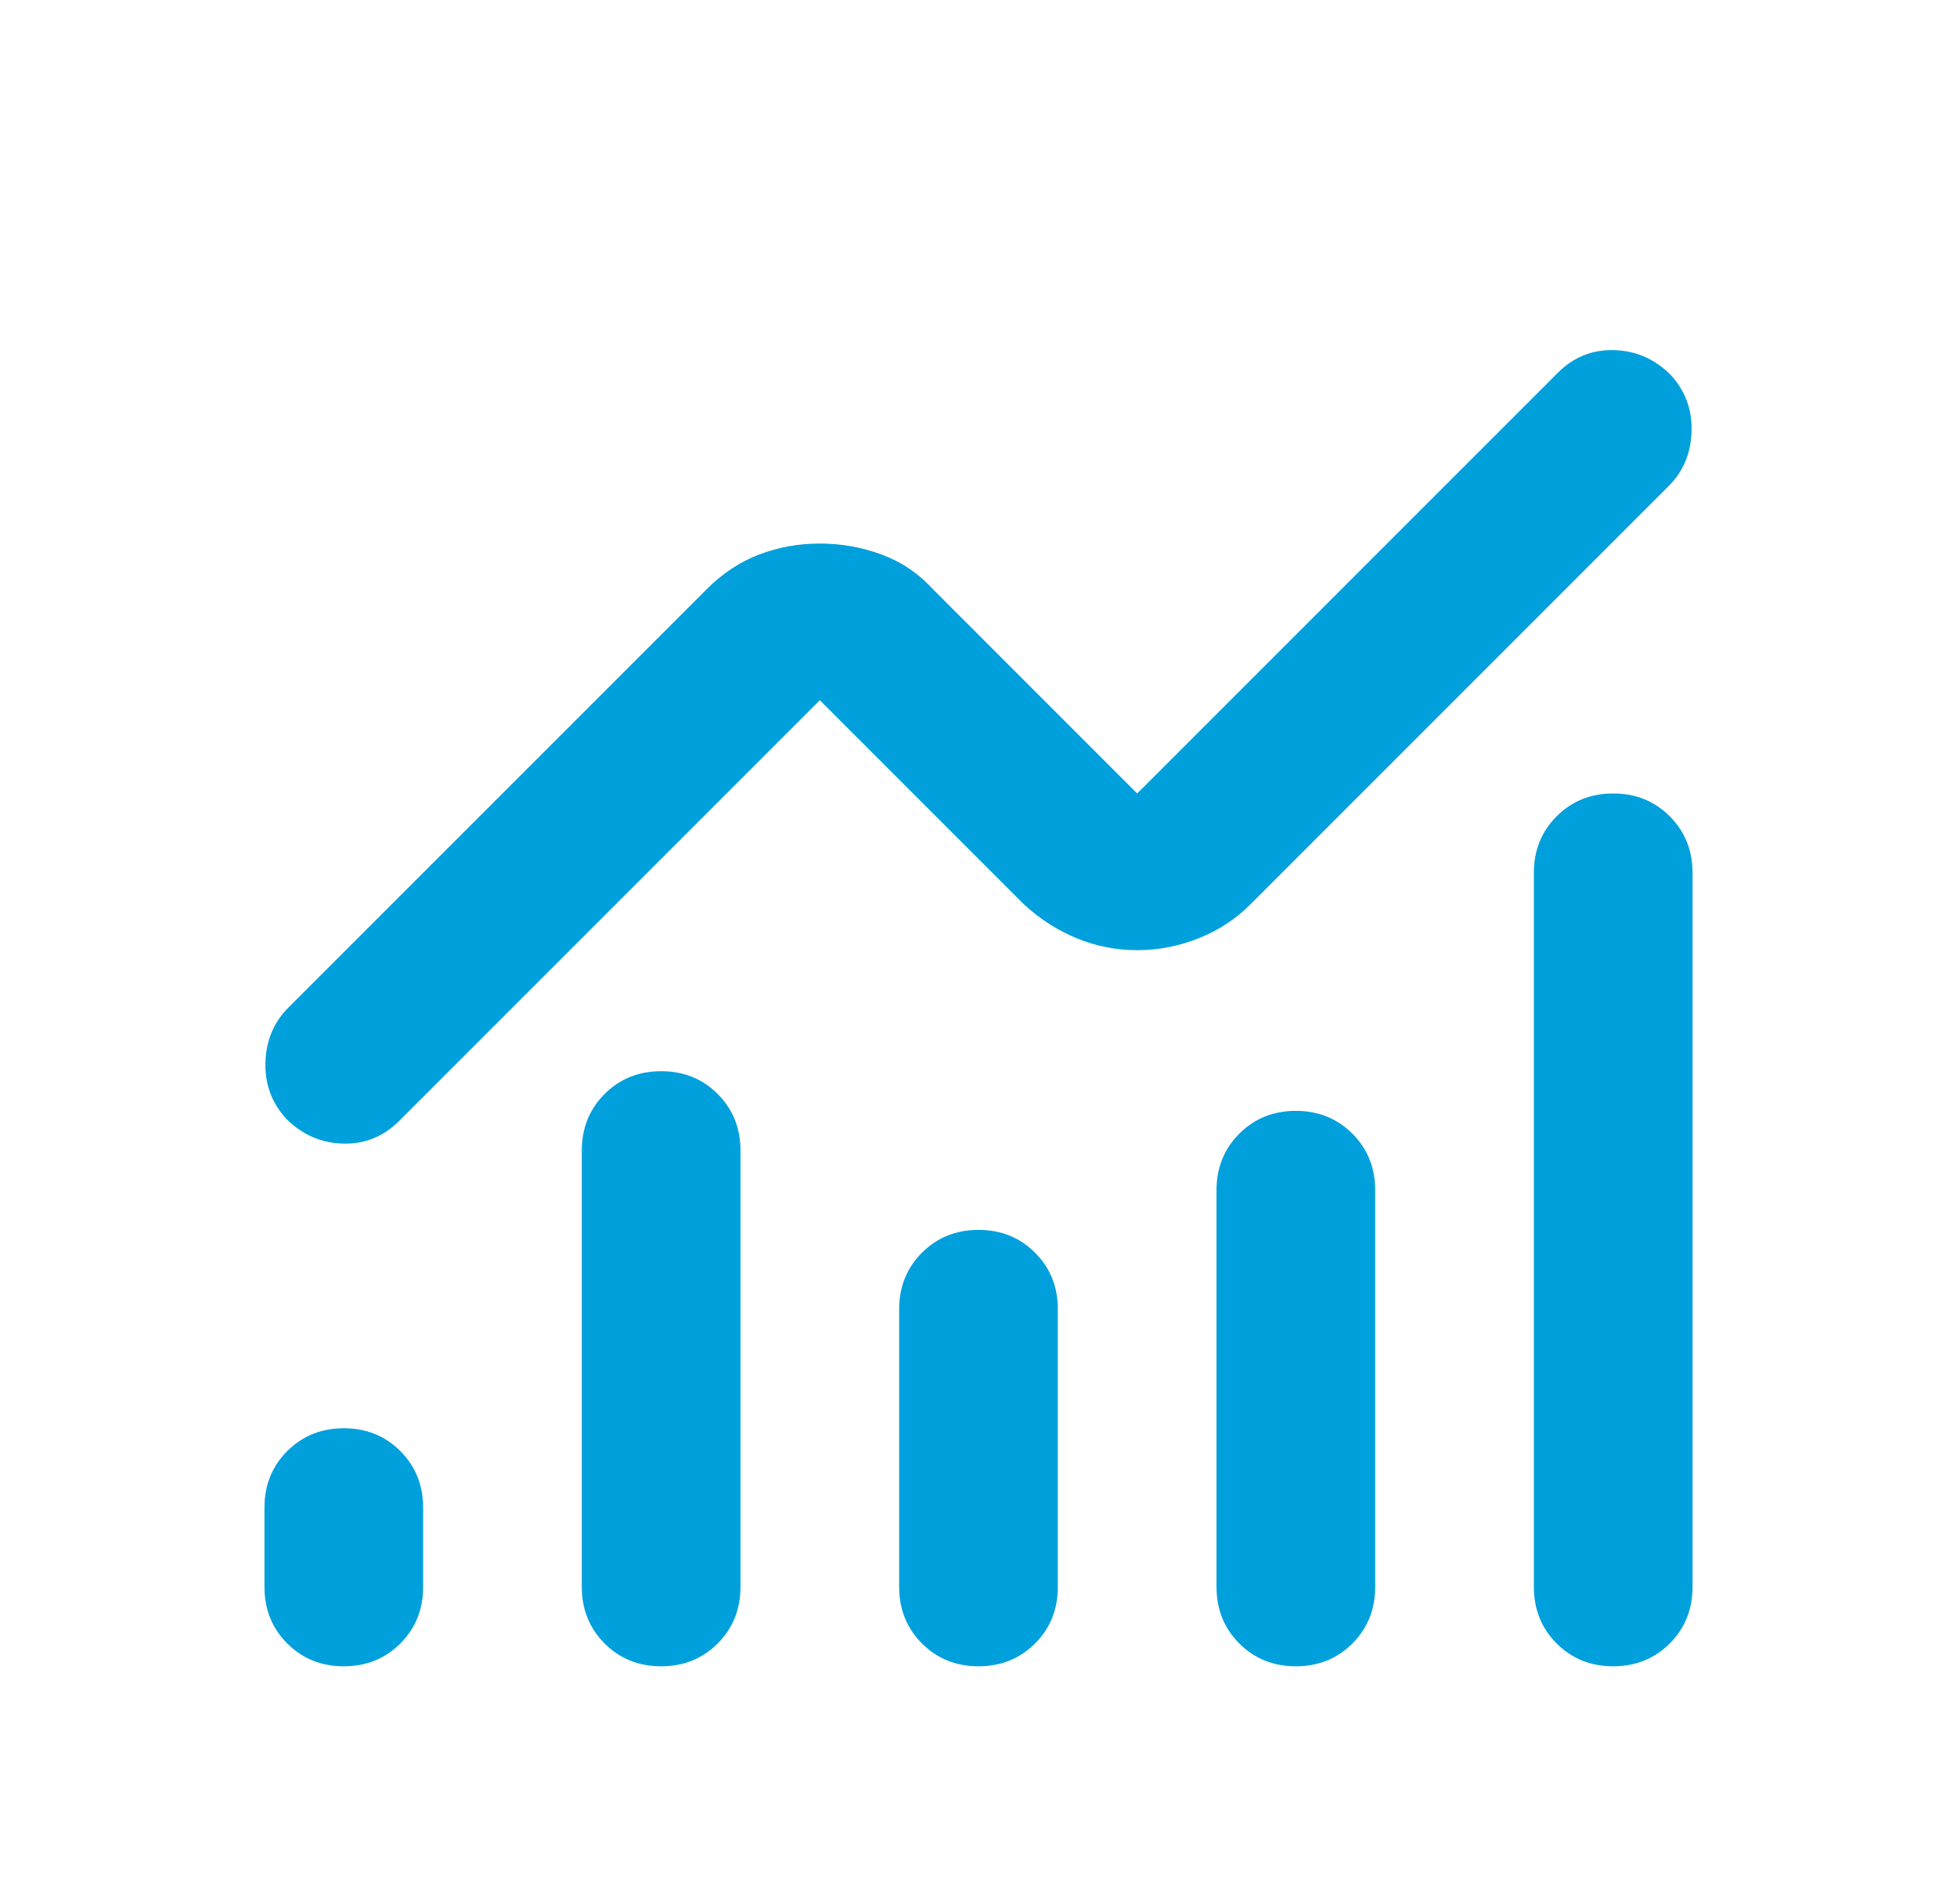 <svg xmlns="http://www.w3.org/2000/svg" width="37" height="36" viewBox="0 0 37 36" fill="none"><mask id="mask0_137_259" style="mask-type:alpha" maskUnits="userSpaceOnUse" x="0" y="0" width="37" height="36"><rect x="0.5" width="36" height="36" fill="#D9D9D9"></rect></mask><g mask="url(#mask0_137_259)"><path d="M6.5 31.5C6.075 31.5 5.719 31.356 5.431 31.069C5.144 30.781 5 30.425 5 30V28.5C5 28.075 5.144 27.719 5.431 27.431C5.719 27.144 6.075 27 6.5 27C6.925 27 7.281 27.144 7.569 27.431C7.856 27.719 8 28.075 8 28.5V30C8 30.425 7.856 30.781 7.569 31.069C7.281 31.356 6.925 31.5 6.5 31.5ZM12.5 31.5C12.075 31.5 11.719 31.356 11.431 31.069C11.144 30.781 11 30.425 11 30V21.75C11 21.325 11.144 20.969 11.431 20.681C11.719 20.394 12.075 20.25 12.5 20.25C12.925 20.25 13.281 20.394 13.569 20.681C13.856 20.969 14 21.325 14 21.75V30C14 30.425 13.856 30.781 13.569 31.069C13.281 31.356 12.925 31.5 12.5 31.5ZM18.5 31.5C18.075 31.5 17.719 31.356 17.431 31.069C17.144 30.781 17 30.425 17 30V24.75C17 24.325 17.144 23.969 17.431 23.681C17.719 23.394 18.075 23.25 18.5 23.25C18.925 23.25 19.281 23.394 19.569 23.681C19.856 23.969 20 24.325 20 24.75V30C20 30.425 19.856 30.781 19.569 31.069C19.281 31.356 18.925 31.5 18.5 31.5ZM24.5 31.5C24.075 31.5 23.719 31.356 23.431 31.069C23.144 30.781 23 30.425 23 30V22.5C23 22.075 23.144 21.719 23.431 21.431C23.719 21.144 24.075 21 24.5 21C24.925 21 25.281 21.144 25.569 21.431C25.856 21.719 26 22.075 26 22.5V30C26 30.425 25.856 30.781 25.569 31.069C25.281 31.356 24.925 31.5 24.5 31.5ZM30.5 31.5C30.075 31.5 29.719 31.356 29.431 31.069C29.144 30.781 29 30.425 29 30V16.5C29 16.075 29.144 15.719 29.431 15.431C29.719 15.144 30.075 15 30.5 15C30.925 15 31.281 15.144 31.569 15.431C31.856 15.719 32 16.075 32 16.5V30C32 30.425 31.856 30.781 31.569 31.069C31.281 31.356 30.925 31.5 30.5 31.5ZM21.5 17.962C21.1 17.962 20.719 17.887 20.356 17.737C19.994 17.587 19.663 17.375 19.363 17.1L15.5 13.237L7.55 21.187C7.25 21.487 6.894 21.631 6.481 21.619C6.069 21.606 5.713 21.45 5.412 21.15C5.138 20.85 5.006 20.494 5.019 20.081C5.031 19.669 5.175 19.325 5.45 19.05L13.363 11.137C13.662 10.837 13.994 10.619 14.356 10.481C14.719 10.344 15.1 10.275 15.5 10.275C15.9 10.275 16.288 10.344 16.663 10.481C17.038 10.619 17.363 10.837 17.637 11.137L21.5 15L29.45 7.05C29.75 6.75 30.106 6.606 30.519 6.619C30.931 6.631 31.288 6.787 31.587 7.087C31.863 7.387 31.994 7.744 31.981 8.156C31.969 8.569 31.825 8.912 31.55 9.187L23.637 17.1C23.363 17.375 23.038 17.587 22.663 17.737C22.288 17.887 21.9 17.962 21.5 17.962Z" fill="#00A0DC"></path></g></svg>